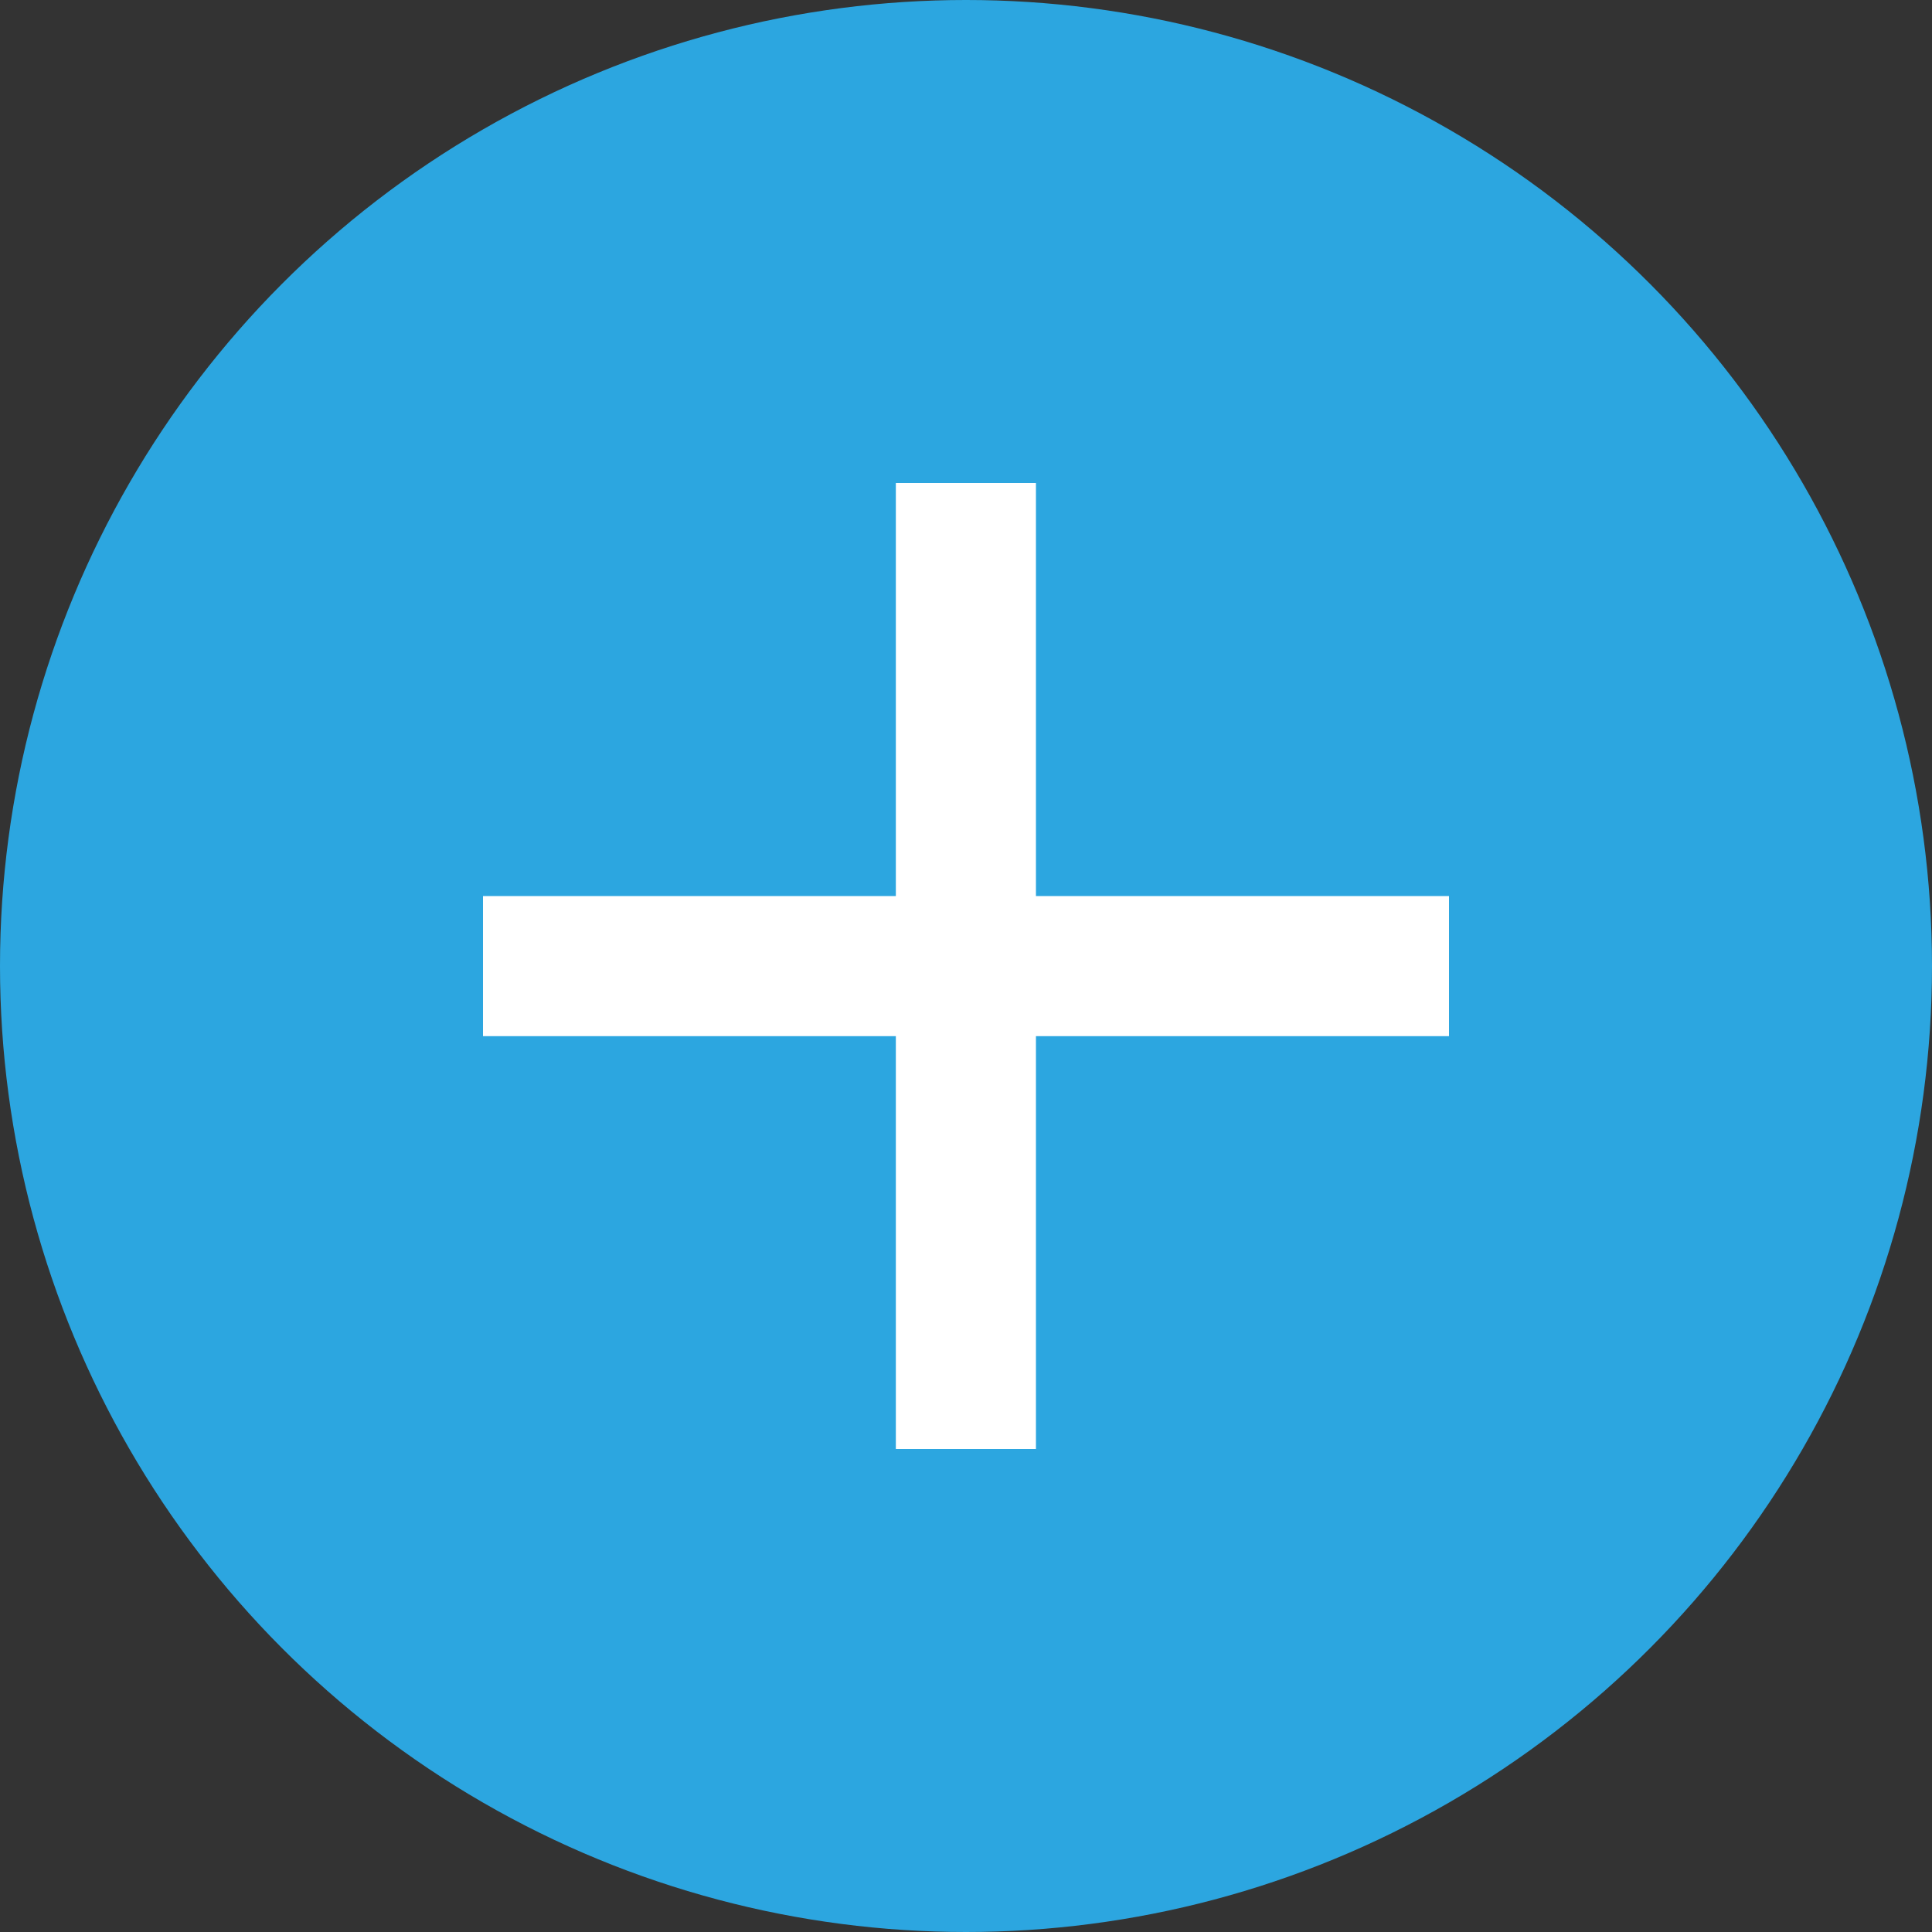 <?xml version="1.0" encoding="UTF-8"?><svg id="_レイヤー_2" xmlns="http://www.w3.org/2000/svg" viewBox="0 0 91.16 91.16"><rect x="0" y="0" width="91.16" height="91.16" fill="#333333" stroke="none"/><defs><style>.cls-1{fill:#2ca6e0;}.cls-1,.cls-2{stroke-width:0px;}.cls-2{fill:#fff;}</style></defs><g id="_データフィード_広告運用_の"><circle class="cls-1" cx="45.58" cy="45.58" r="45.58"/><rect class="cls-2" x="22.79" y="42.28" width="45.58" height="6.61"/><rect class="cls-2" x="22.79" y="42.28" width="45.58" height="6.61" transform="translate(91.16 0) rotate(90)"/></g></svg>